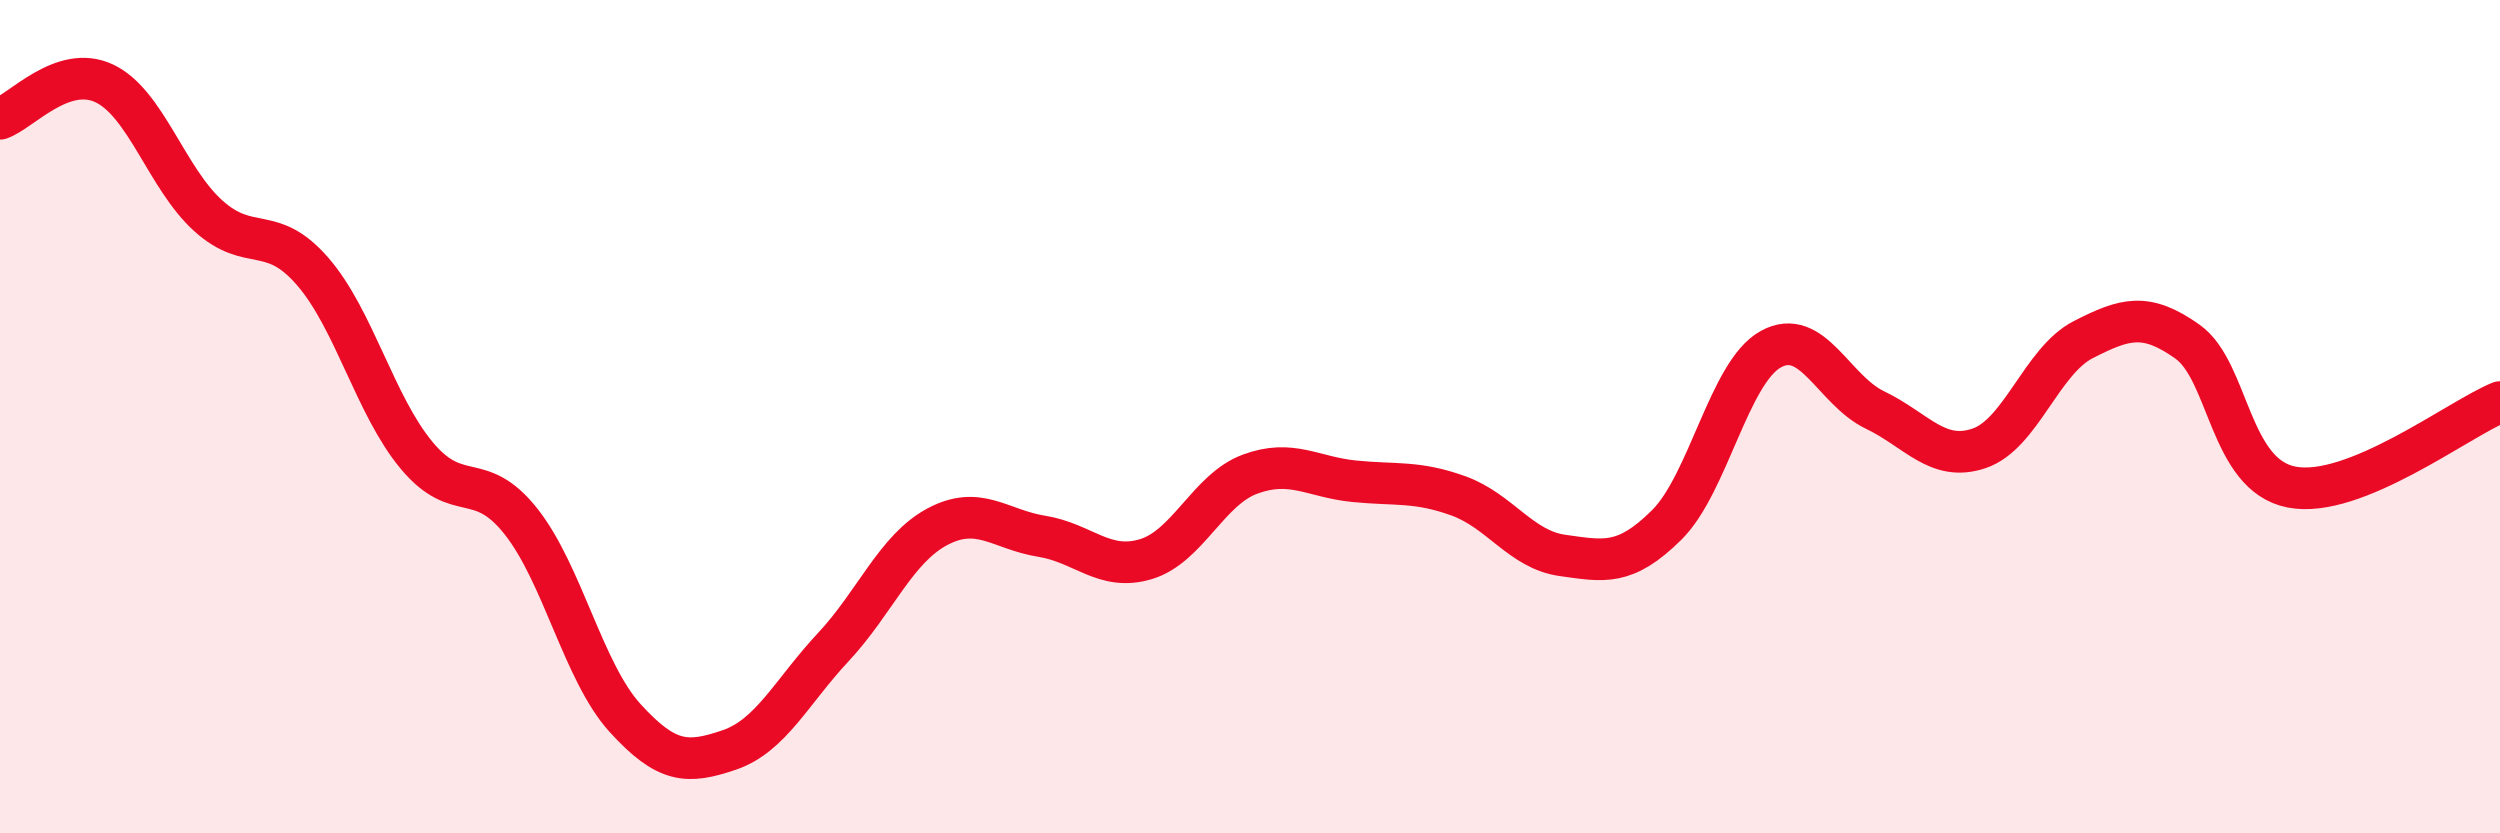 
    <svg width="60" height="20" viewBox="0 0 60 20" xmlns="http://www.w3.org/2000/svg">
      <path
        d="M 0,2.85 C 0.5,2.68 1.5,1.53 2.5,2 C 3.5,2.47 4,4.28 5,5.18 C 6,6.08 6.5,5.36 7.5,6.51 C 8.5,7.66 9,9.73 10,10.93 C 11,12.13 11.5,11.25 12.5,12.51 C 13.5,13.77 14,16.13 15,17.23 C 16,18.33 16.5,18.34 17.5,18 C 18.5,17.66 19,16.6 20,15.53 C 21,14.46 21.5,13.17 22.5,12.64 C 23.5,12.11 24,12.71 25,12.87 C 26,13.03 26.5,13.72 27.5,13.42 C 28.5,13.12 29,11.75 30,11.38 C 31,11.01 31.5,11.45 32.5,11.55 C 33.5,11.65 34,11.54 35,11.9 C 36,12.26 36.5,13.19 37.5,13.33 C 38.5,13.47 39,13.59 40,12.6 C 41,11.61 41.5,8.93 42.5,8.38 C 43.5,7.83 44,9.36 45,9.84 C 46,10.32 46.5,11.1 47.5,10.76 C 48.5,10.42 49,8.66 50,8.15 C 51,7.64 51.5,7.49 52.5,8.2 C 53.5,8.91 53.5,11.4 55,11.69 C 56.5,11.98 59,10.06 60,9.65L60 20L0 20Z"
        fill="#EB0A25"
        opacity="0.1"
        stroke-linecap="round"
        stroke-linejoin="round"
      />
      <path
        d="M 0,2.85 C 0.5,2.68 1.5,1.53 2.5,2 C 3.5,2.47 4,4.28 5,5.18 C 6,6.08 6.5,5.36 7.5,6.51 C 8.5,7.66 9,9.73 10,10.93 C 11,12.13 11.5,11.25 12.5,12.51 C 13.5,13.77 14,16.13 15,17.23 C 16,18.33 16.5,18.34 17.5,18 C 18.5,17.66 19,16.6 20,15.53 C 21,14.46 21.5,13.17 22.5,12.64 C 23.5,12.11 24,12.71 25,12.87 C 26,13.03 26.5,13.72 27.5,13.42 C 28.5,13.12 29,11.75 30,11.38 C 31,11.01 31.5,11.45 32.5,11.55 C 33.5,11.65 34,11.54 35,11.9 C 36,12.26 36.5,13.19 37.5,13.33 C 38.5,13.47 39,13.59 40,12.6 C 41,11.61 41.5,8.93 42.5,8.38 C 43.5,7.83 44,9.36 45,9.84 C 46,10.32 46.5,11.1 47.5,10.76 C 48.5,10.42 49,8.66 50,8.15 C 51,7.64 51.5,7.49 52.5,8.2 C 53.5,8.91 53.5,11.4 55,11.69 C 56.5,11.98 59,10.06 60,9.65"
        stroke="#EB0A25"
        stroke-width="1"
        fill="none"
        stroke-linecap="round"
        stroke-linejoin="round"
      />
    </svg>
  